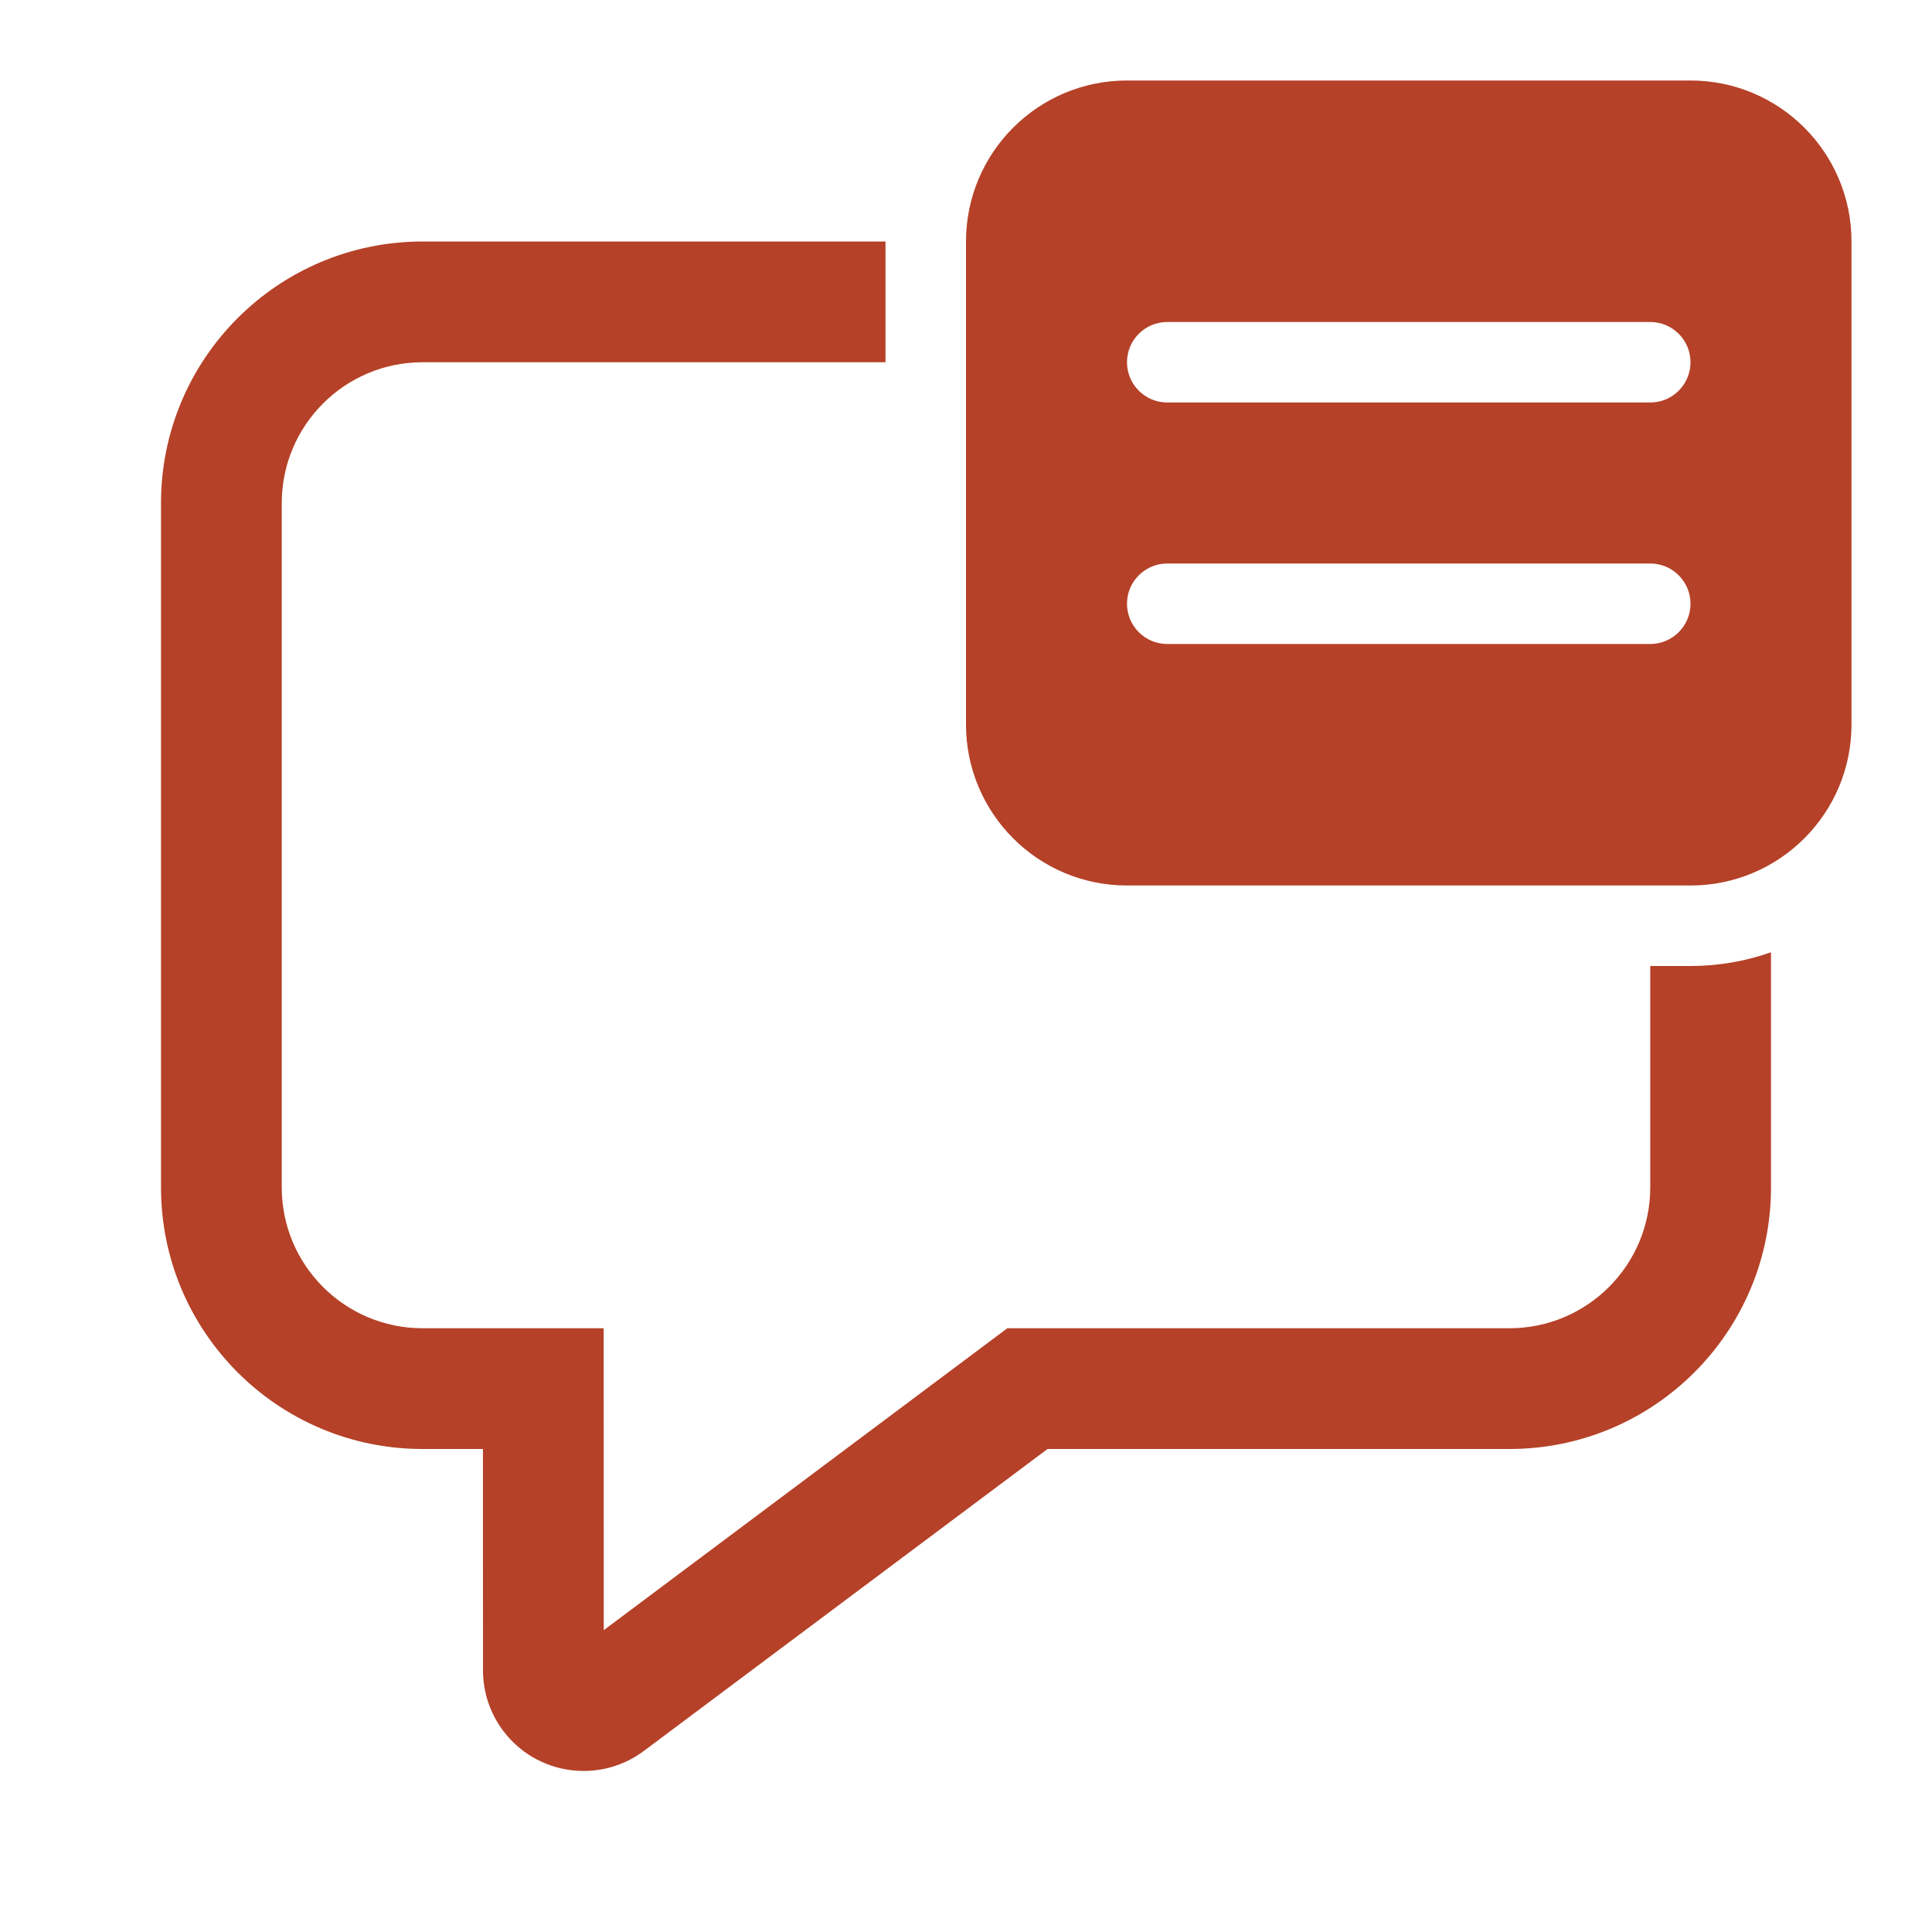 <svg width="48" height="48" viewBox="0 0 48 48" fill="none" xmlns="http://www.w3.org/2000/svg">
<path d="M24 6C24 3.791 25.791 2 28 2H42C44.209 2 46 3.791 46 6V18C46 20.209 44.209 22 42 22H28C25.791 22 24 20.209 24 18V6ZM29 8C28.448 8 28 8.448 28 9C28 9.552 28.448 10 29 10H41C41.552 10 42 9.552 42 9C42 8.448 41.552 8 41 8H29ZM29 14C28.448 14 28 14.448 28 15C28 15.552 28.448 16 29 16H41C41.552 16 42 15.552 42 15C42 14.448 41.552 14 41 14H29Z" fill="#B54128"/>
<path d="M10.5 6H22V9H10.5C8.567 9 7 10.567 7 12.5V29.5C7 31.433 8.567 33 10.5 33H14.998L15 40.501L25.027 33H37.5C39.433 33 41 31.433 41 29.5V24H42C42.701 24 43.374 23.88 44 23.659V29.5C44 33.09 41.09 36 37.5 36H26.025L15.997 43.501C14.892 44.328 13.325 44.102 12.498 42.997C12.175 42.565 12 42.039 12 41.5L11.998 36H10.5C6.91 36 4 33.09 4 29.5V12.5C4 8.91 6.91 6 10.5 6Z" fill="#B54128"/>
</svg>
